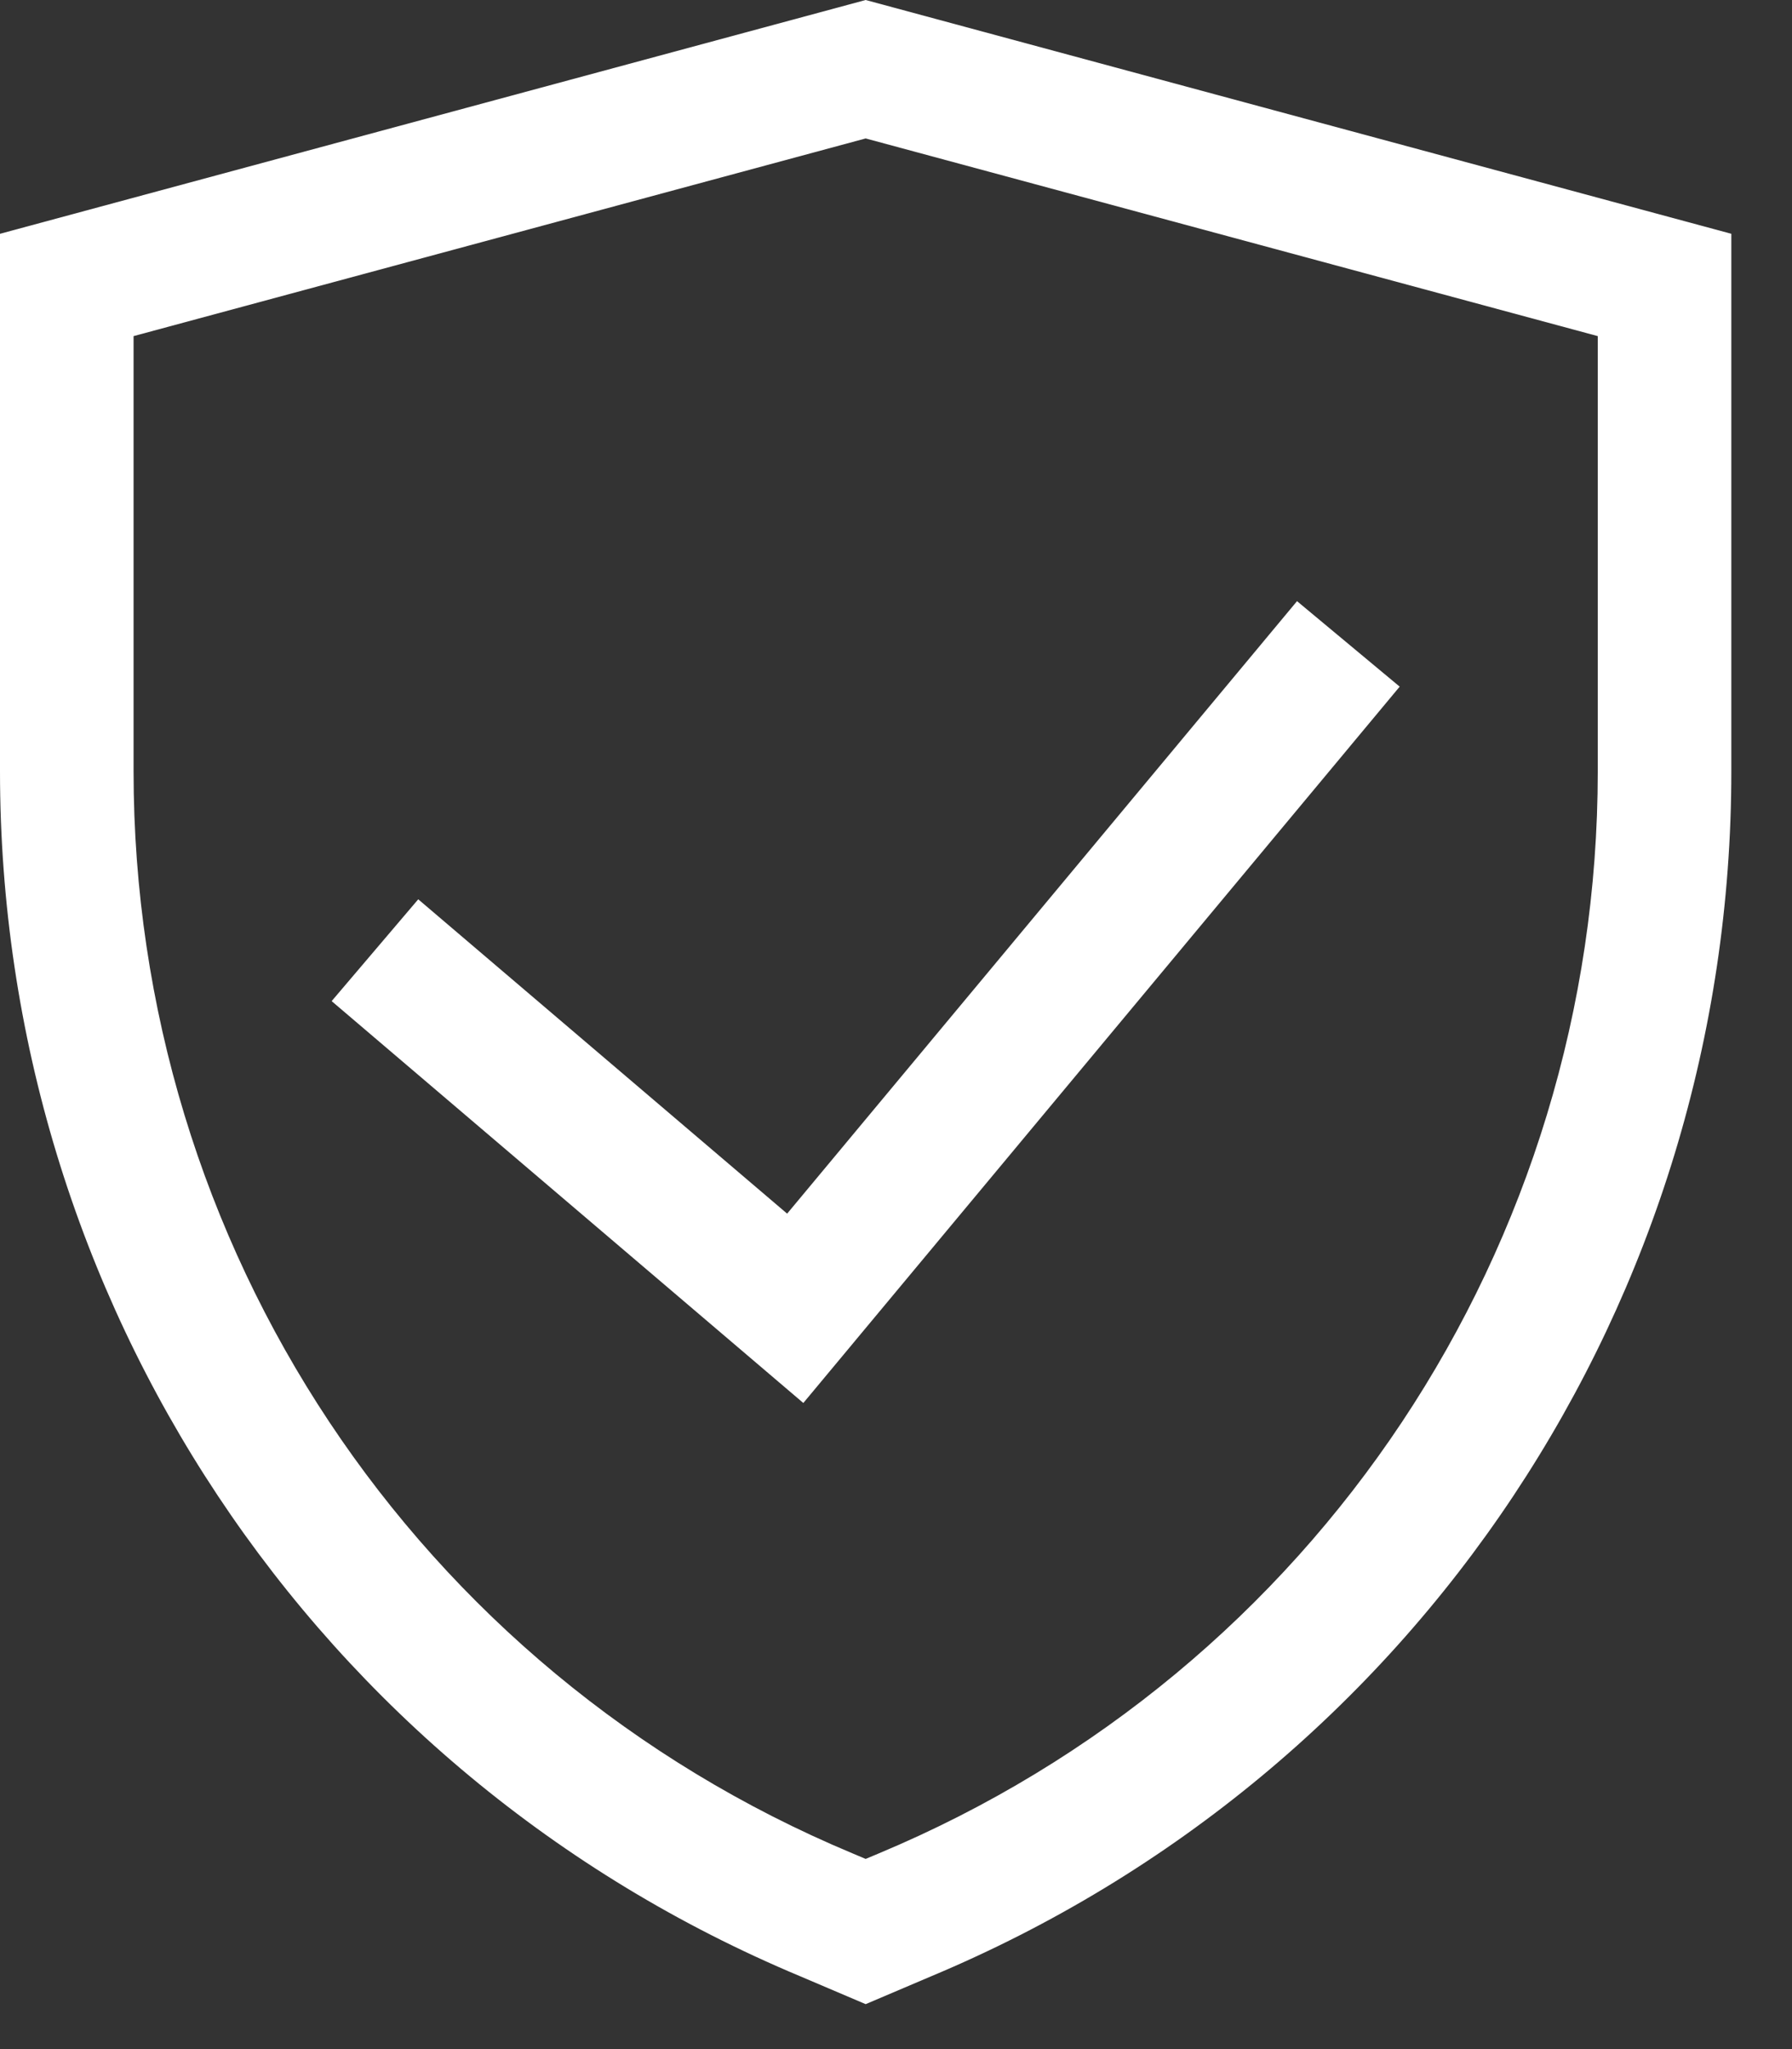 <svg width="28" height="32" viewBox="0 0 28 32" fill="none" xmlns="http://www.w3.org/2000/svg">
<rect x="0" y="0" width="28" height="32" fill="#333333" stroke="none"/>
<path d="M13.526 31.298L12.504 30.863C4.911 27.689 0 20.302 0 12.044V3.651L13.526 0L27.052 3.651V12.044C27.052 20.302 22.141 27.689 14.542 30.866L13.526 31.298ZM2.087 5.249V12.044C2.087 19.457 6.494 26.09 13.315 28.941L13.526 29.03L13.731 28.944C20.558 26.09 24.965 19.457 24.965 12.045V5.249L13.526 2.162L2.087 5.249Z" fill="white"/>
<path d="M12.552 21.91L5.182 15.634L6.535 14.044L12.299 18.953L20.266 9.388L21.87 10.723L12.552 21.91Z" fill="white"/>
</svg>
